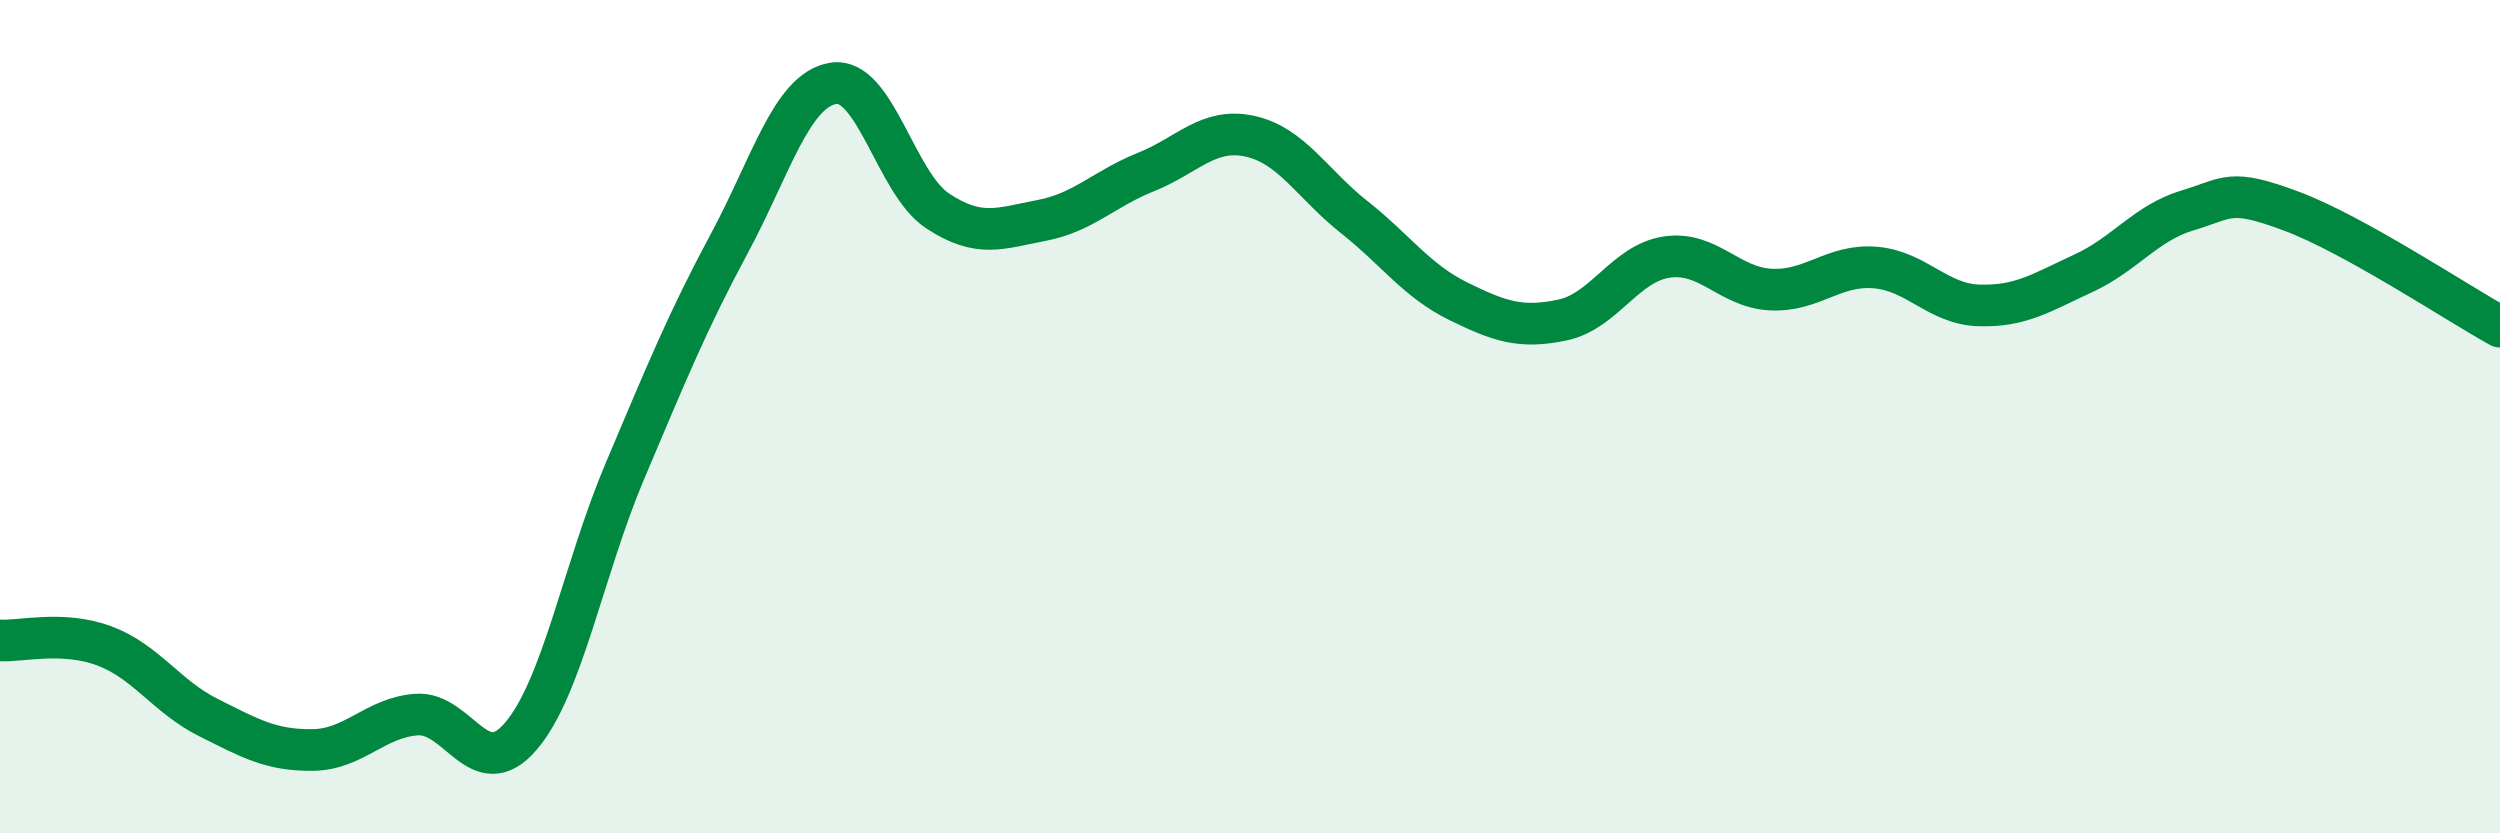 
    <svg width="60" height="20" viewBox="0 0 60 20" xmlns="http://www.w3.org/2000/svg">
      <path
        d="M 0,15.37 C 0.5,15.4 1.5,15.13 2.5,15.5 C 3.5,15.87 4,16.72 5,17.22 C 6,17.72 6.5,18.01 7.5,18 C 8.5,17.99 9,17.22 10,17.15 C 11,17.08 11.5,18.84 12.5,17.67 C 13.5,16.5 14,13.66 15,11.3 C 16,8.94 16.5,7.71 17.5,5.85 C 18.5,3.99 19,2.16 20,2 C 21,1.84 21.5,4.4 22.5,5.06 C 23.5,5.72 24,5.48 25,5.29 C 26,5.1 26.5,4.53 27.5,4.13 C 28.5,3.73 29,3.05 30,3.27 C 31,3.49 31.5,4.42 32.5,5.21 C 33.5,6 34,6.74 35,7.23 C 36,7.72 36.5,7.89 37.5,7.68 C 38.5,7.47 39,6.32 40,6.17 C 41,6.02 41.5,6.9 42.5,6.95 C 43.5,7 44,6.34 45,6.42 C 46,6.5 46.5,7.3 47.5,7.33 C 48.5,7.36 49,7.02 50,6.56 C 51,6.1 51.5,5.35 52.5,5.05 C 53.5,4.75 53.5,4.51 55,5.07 C 56.5,5.63 59,7.29 60,7.84L60 20L0 20Z"
        fill="#008740"
        opacity="0.1"
        stroke-linecap="round"
        stroke-linejoin="round"
      />
      <path
        d="M 0,15.37 C 0.5,15.4 1.5,15.13 2.5,15.5 C 3.5,15.87 4,16.72 5,17.22 C 6,17.72 6.5,18.01 7.5,18 C 8.5,17.99 9,17.22 10,17.15 C 11,17.08 11.5,18.84 12.5,17.67 C 13.5,16.5 14,13.66 15,11.3 C 16,8.94 16.5,7.71 17.5,5.85 C 18.5,3.99 19,2.16 20,2 C 21,1.84 21.5,4.4 22.5,5.06 C 23.5,5.72 24,5.48 25,5.29 C 26,5.1 26.5,4.53 27.5,4.13 C 28.5,3.73 29,3.05 30,3.27 C 31,3.49 31.5,4.42 32.5,5.21 C 33.5,6 34,6.74 35,7.23 C 36,7.72 36.5,7.89 37.5,7.68 C 38.5,7.47 39,6.32 40,6.17 C 41,6.02 41.5,6.9 42.5,6.95 C 43.5,7 44,6.34 45,6.42 C 46,6.5 46.5,7.3 47.5,7.33 C 48.5,7.36 49,7.02 50,6.56 C 51,6.1 51.5,5.35 52.5,5.05 C 53.5,4.75 53.5,4.51 55,5.07 C 56.5,5.63 59,7.29 60,7.84"
        stroke="#008740"
        stroke-width="1"
        fill="none"
        stroke-linecap="round"
        stroke-linejoin="round"
      />
    </svg>
  